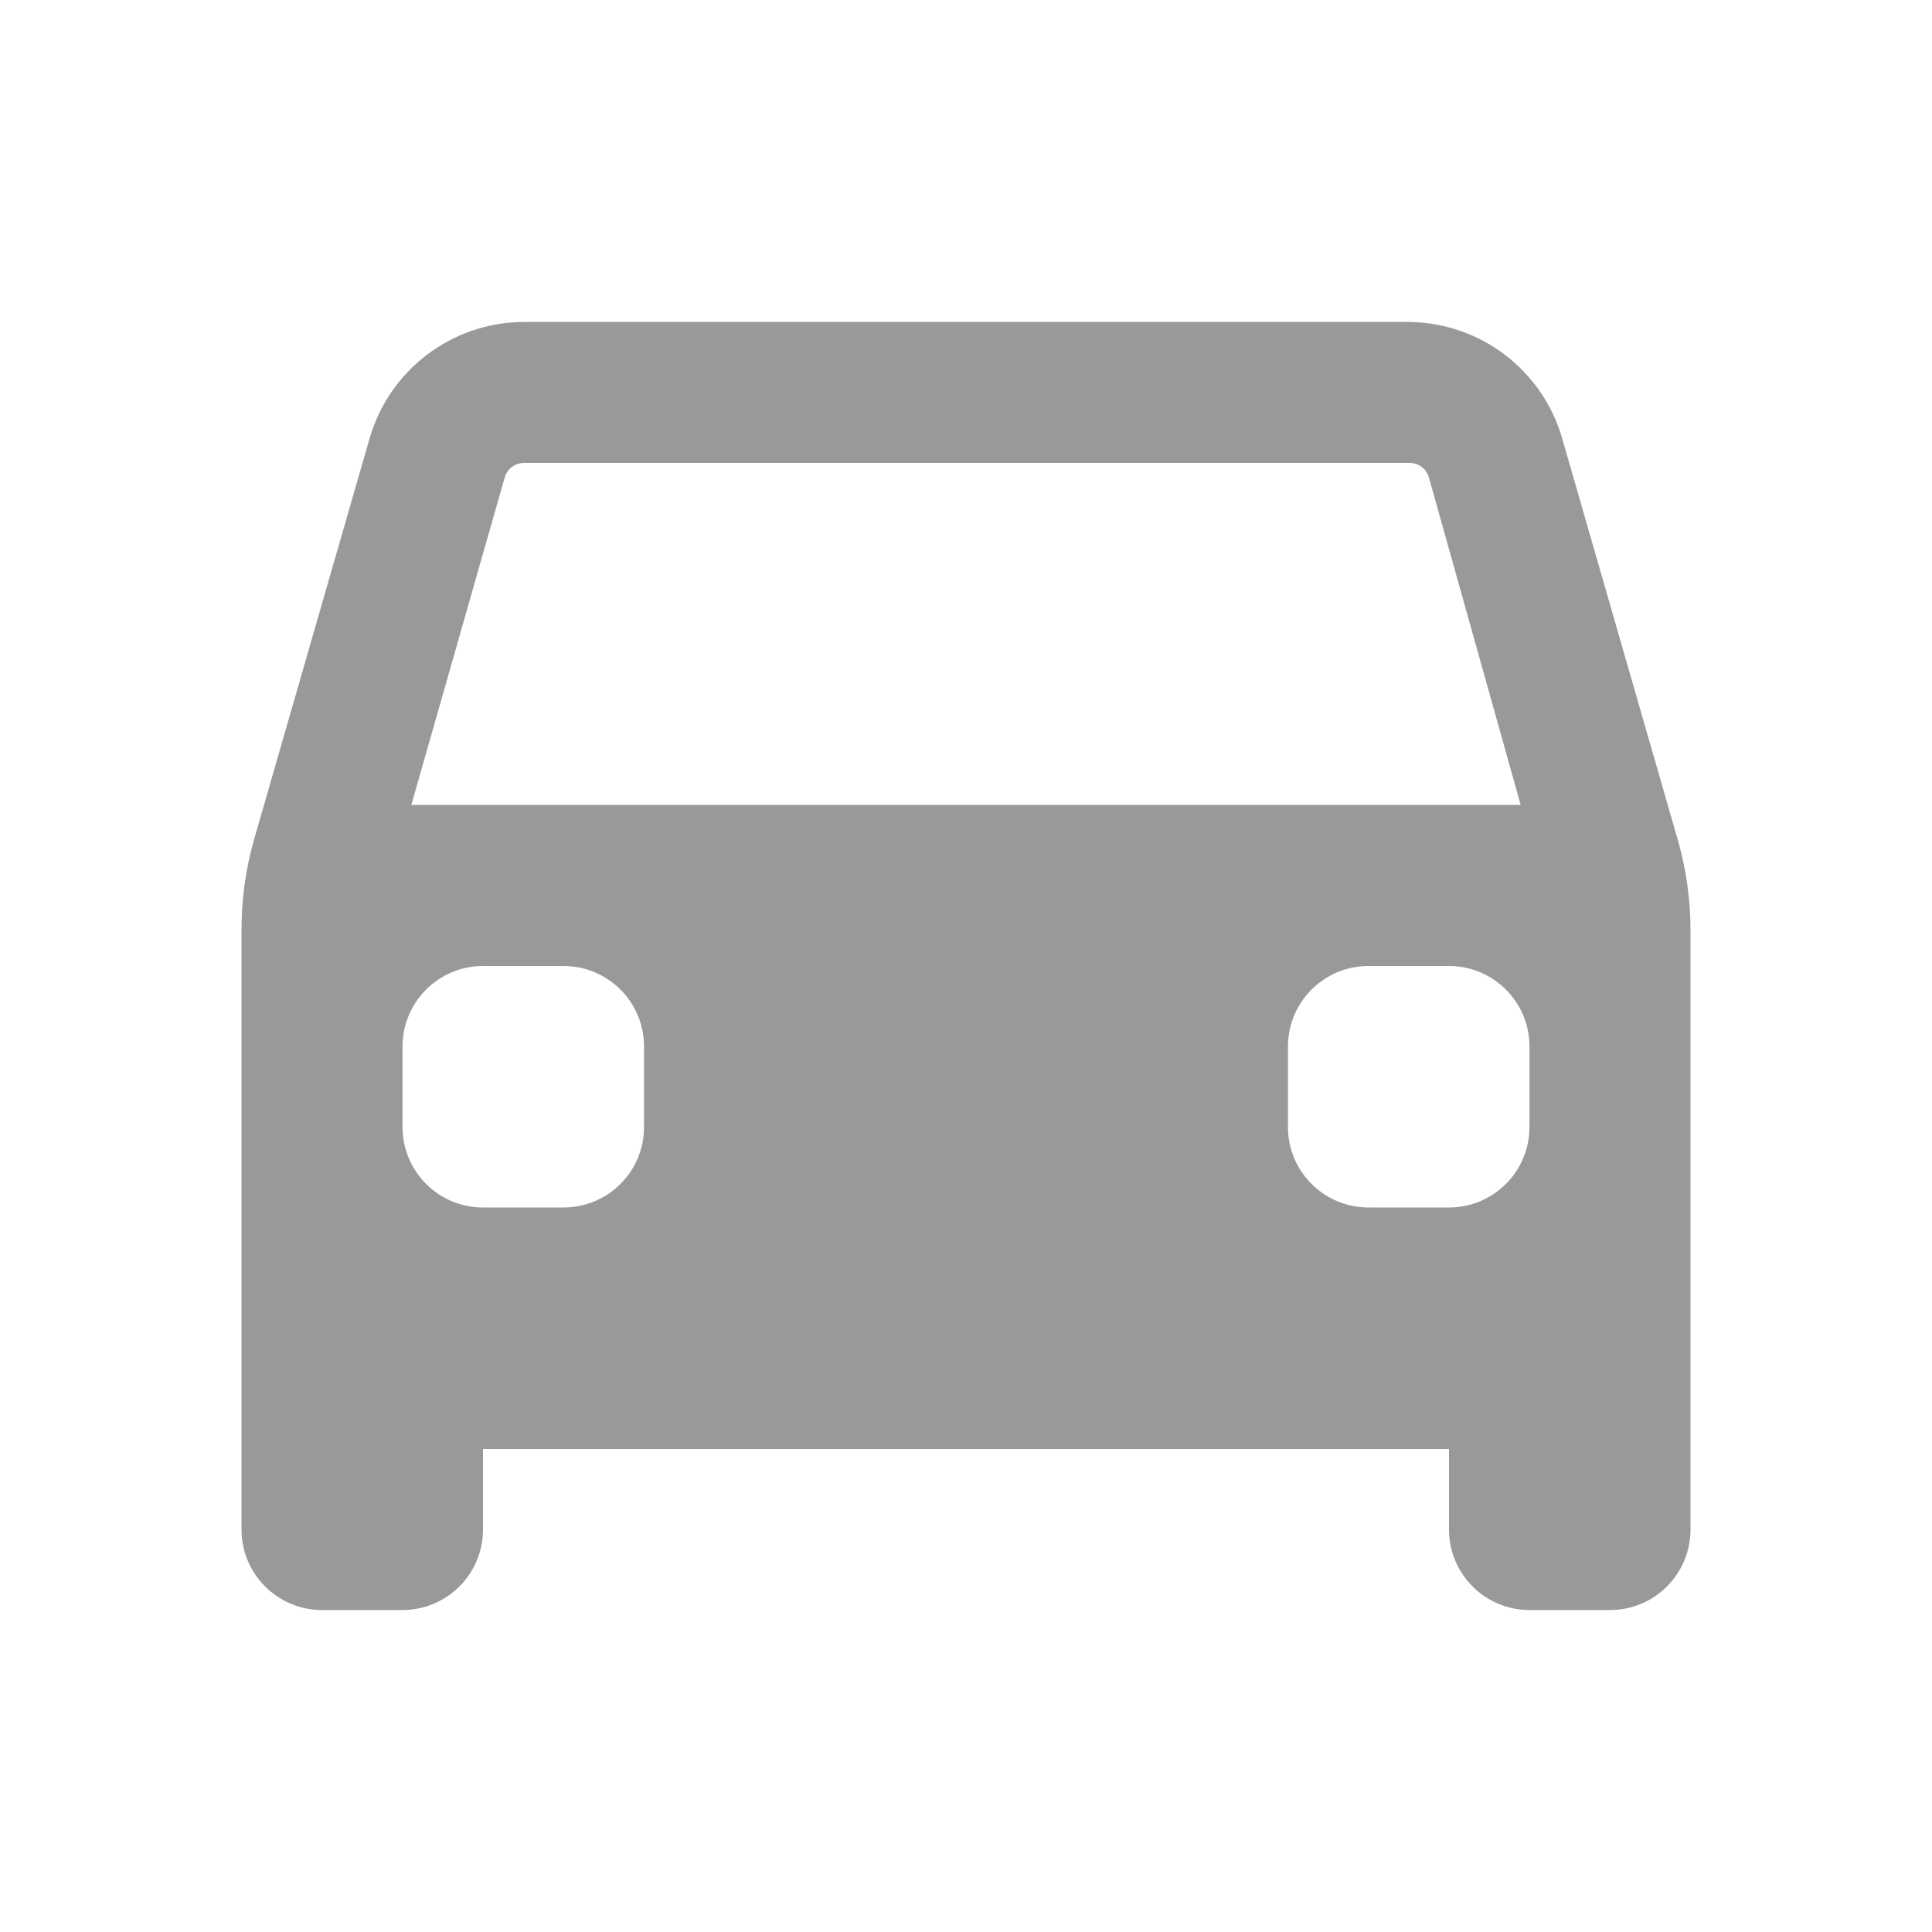<svg width="20" height="20" viewBox="0 0 20 20" fill="none" xmlns="http://www.w3.org/2000/svg">
<path fill-rule="evenodd" clip-rule="evenodd" d="M17.375 8.717C17.458 9.015 17.5 9.324 17.5 9.633V15.833C17.5 16.294 17.127 16.667 16.667 16.667H15.833C15.373 16.667 15 16.294 15 15.833V15H5V15.833C5 16.294 4.627 16.667 4.167 16.667H3.333C2.873 16.667 2.5 16.294 2.5 15.833V9.633C2.499 9.321 2.541 9.01 2.625 8.708L3.825 4.542C4.028 3.833 4.671 3.342 5.408 3.333H14.575C15.32 3.335 15.974 3.832 16.175 4.55L17.375 8.717ZM5.425 4.792C5.332 4.792 5.251 4.853 5.225 4.942L4.258 8.333H15.742L14.792 4.942C14.766 4.853 14.684 4.792 14.592 4.792H5.425ZM6.667 11.667C6.667 12.127 6.294 12.5 5.833 12.5H5C4.54 12.5 4.167 12.127 4.167 11.667V10.833C4.167 10.373 4.54 10 5 10H5.833C6.294 10 6.667 10.373 6.667 10.833V11.667ZM15 12.5C15.46 12.5 15.833 12.127 15.833 11.667V10.833C15.833 10.373 15.46 10 15 10H14.167C13.706 10 13.333 10.373 13.333 10.833V11.667C13.333 12.127 13.706 12.5 14.167 12.5H15Z" fill="#999999"/>
</svg>
